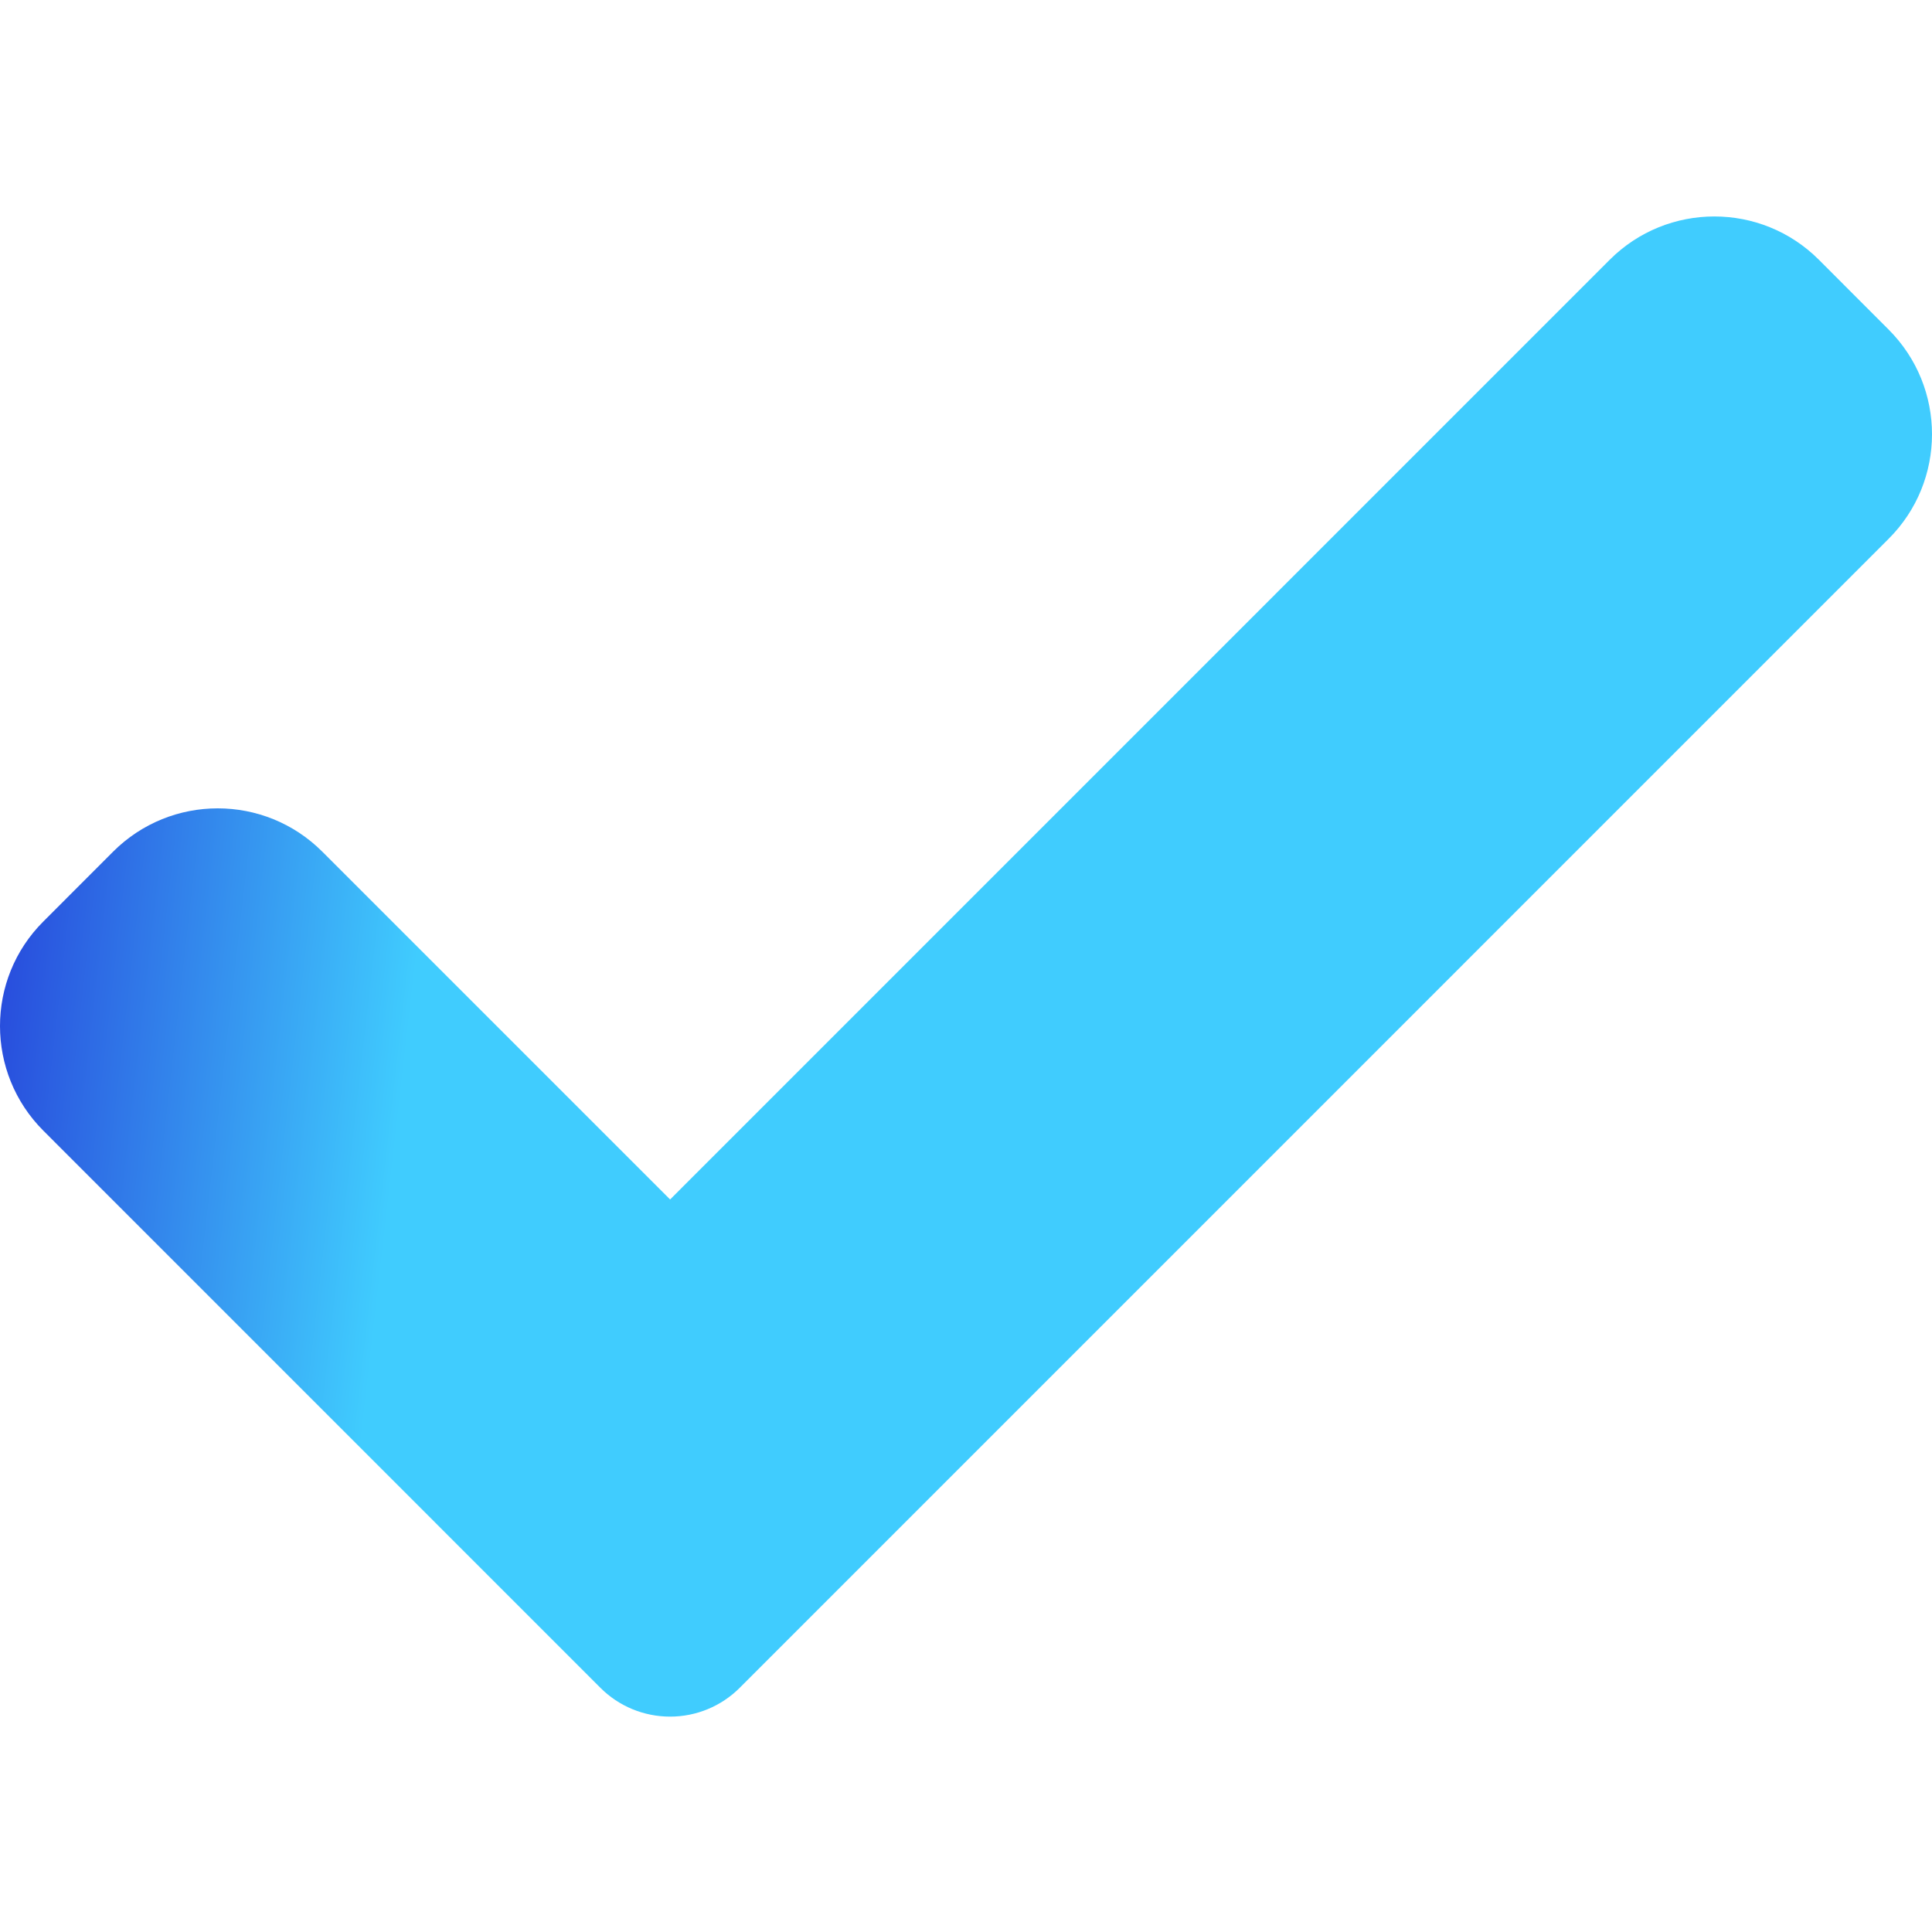 <?xml version="1.0" encoding="UTF-8"?> <svg xmlns="http://www.w3.org/2000/svg" width="25" height="25" viewBox="0 0 25 25" fill="none"> <g clip-path="url(#clip0_879_139)"> <path d="M9.573 21.839C9.334 22.079 9.009 22.213 8.671 22.213C8.332 22.213 8.007 22.079 7.768 21.839L0.561 14.631C-0.187 13.883 -0.187 12.67 0.561 11.924L1.463 11.021C2.212 10.273 3.423 10.273 4.171 11.021L8.671 15.521L20.829 3.362C21.577 2.614 22.79 2.614 23.537 3.362L24.439 4.265C25.187 5.013 25.187 6.225 24.439 6.972L9.573 21.839Z" fill="url(#paint0_linear_879_139)"></path> </g> <defs> <linearGradient id="paint0_linear_879_139" x1="5.189" y1="14.251" x2="-2.293" y2="13.397" gradientUnits="userSpaceOnUse"> <stop stop-color="#40CCFE"></stop> <stop offset="1" stop-color="#1E18CF"></stop> </linearGradient> <clipPath id="clip0_879_139"> <rect width="25" height="25" fill="white"></rect> </clipPath> </defs> </svg> 